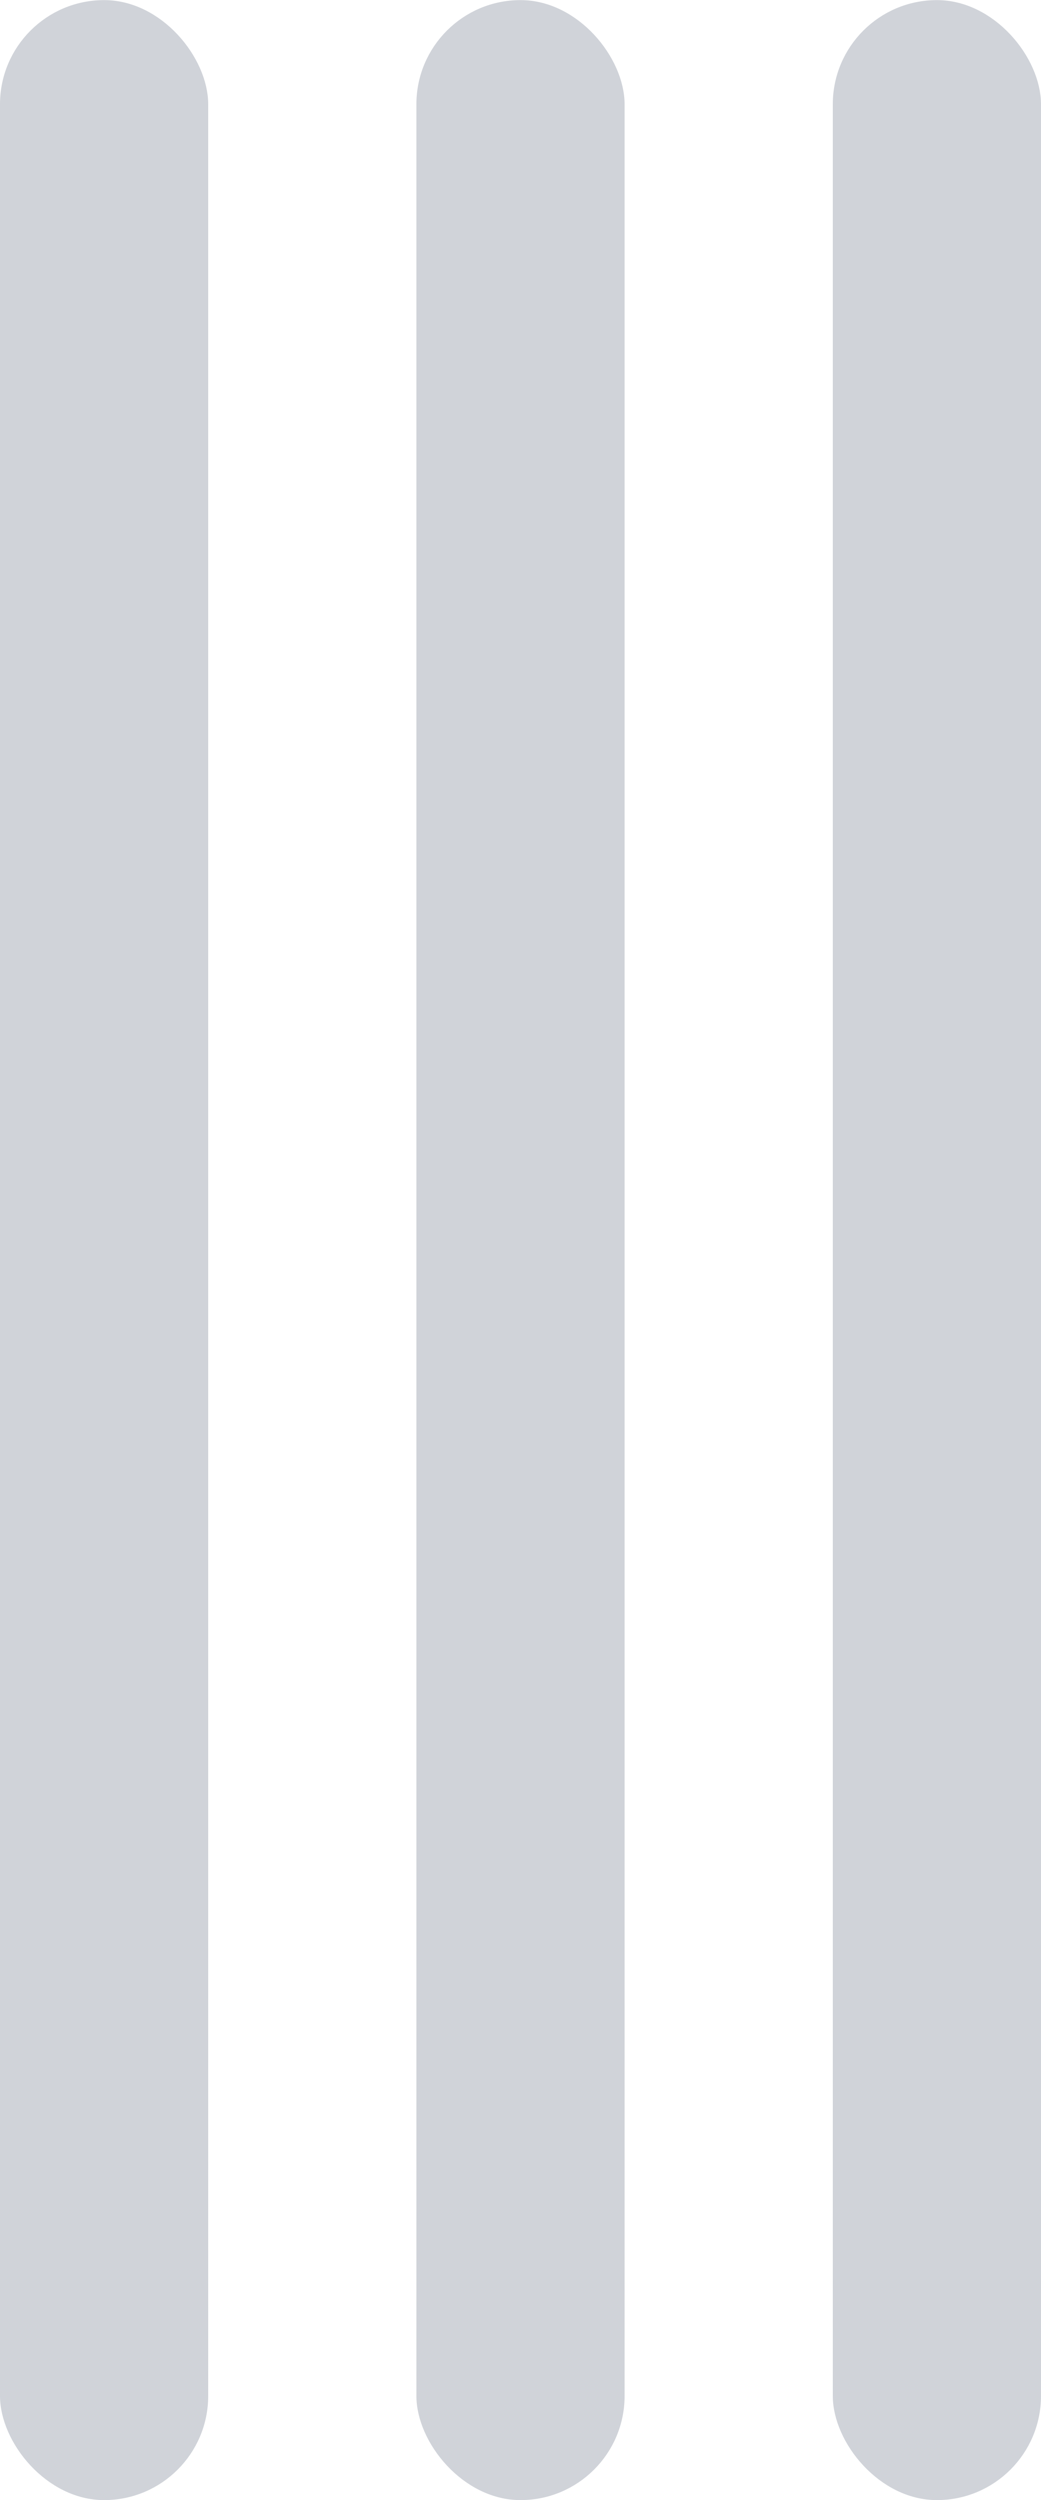<svg width="10" height="24" viewBox="0 0 10 24" fill="none" xmlns="http://www.w3.org/2000/svg">
<rect y="0.001" width="2" height="24" rx="1" fill="#D0D3D9"/>
<rect x="4" y="0.001" width="2" height="24" rx="1" fill="#D0D3D9"/>
<rect x="8" y="0.001" width="2" height="24" rx="1" fill="#D0D3D9"/>
</svg>
